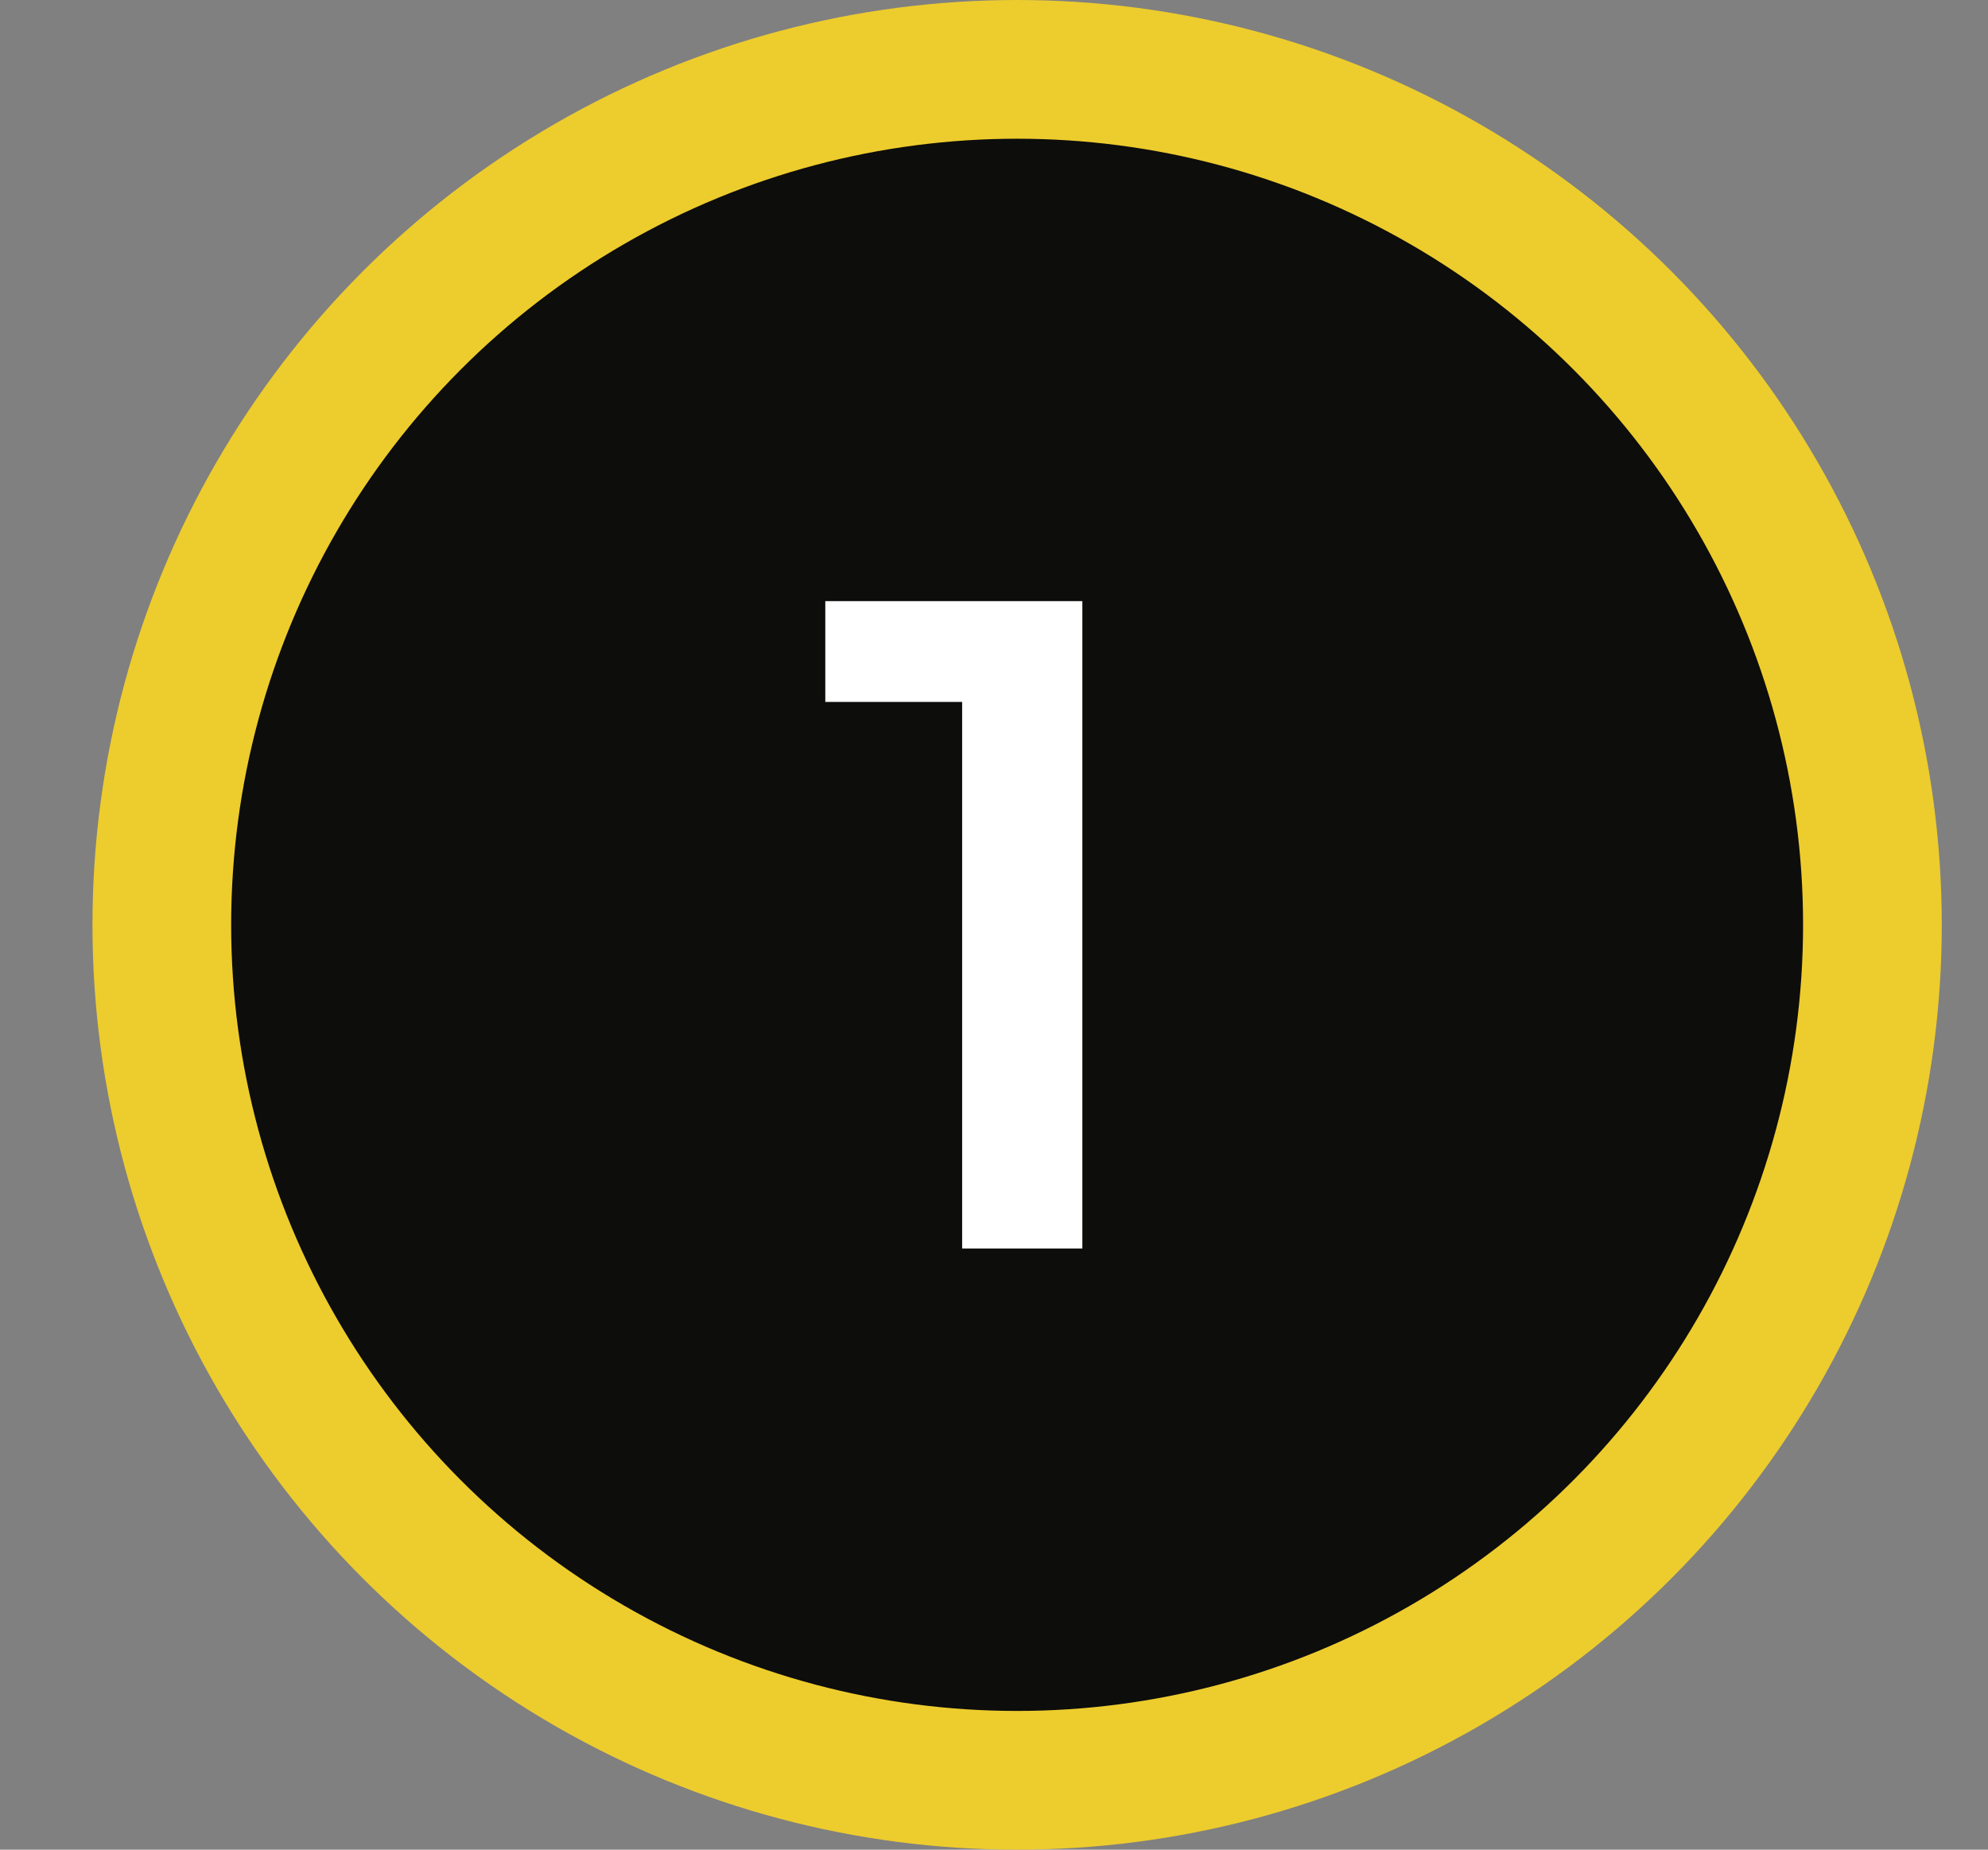 <?xml version="1.0" encoding="UTF-8"?> <svg xmlns="http://www.w3.org/2000/svg" width="43" height="40" viewBox="0 0 43 40" fill="none"><rect x="0" y="0" width="43" height="40" fill="#808080" stroke="none"/><circle cx="22" cy="20" r="18.5" fill="#0D0D0C" stroke="#EDCC2D" stroke-width="3"></circle><path d="M20.811 27V14L21.951 15.18H17.851V13H23.411V27H20.811Z" fill="white"></path></svg> 